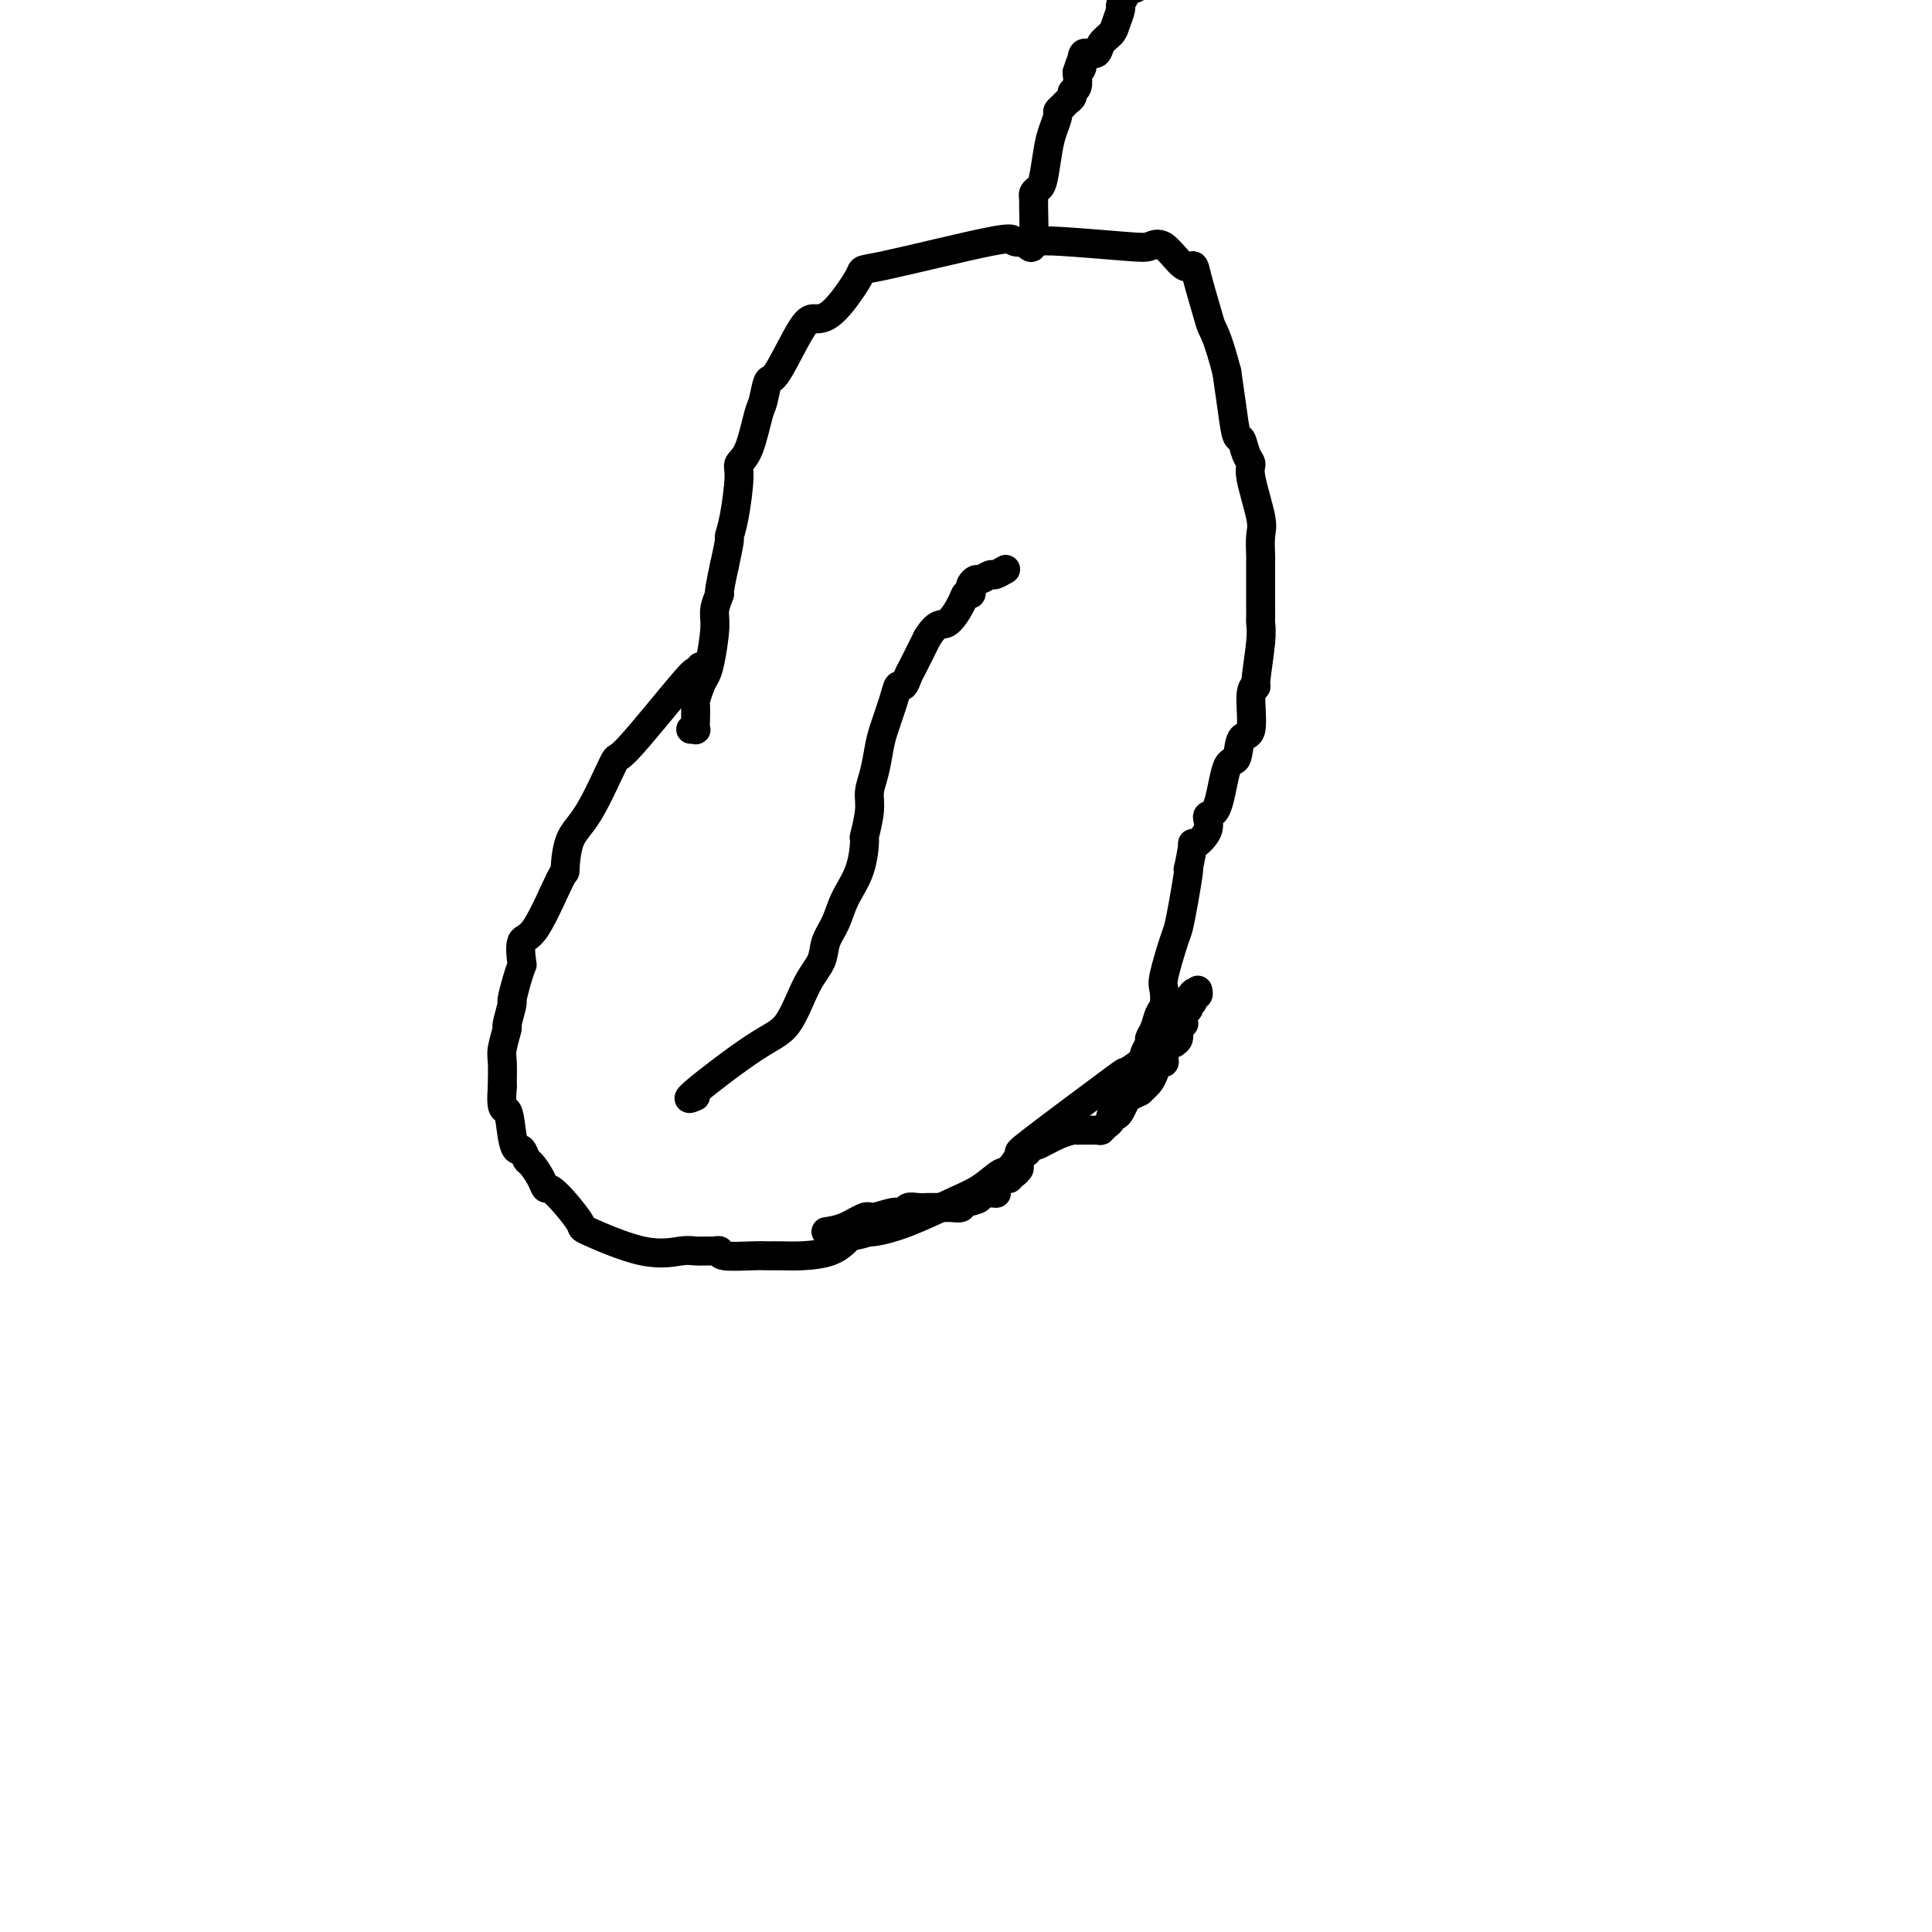 <svg viewBox='0 0 400 400' version='1.1' xmlns='http://www.w3.org/2000/svg' xmlns:xlink='http://www.w3.org/1999/xlink'><g fill='none' stroke='#000000' stroke-width='6' stroke-linecap='round' stroke-linejoin='round'><path d='M145,138c-0.401,0.472 -0.802,0.944 -1,1c-0.198,0.056 -0.193,-0.306 -3,3c-2.807,3.306 -8.427,10.278 -11,13c-2.573,2.722 -2.101,1.193 -3,3c-0.899,1.807 -3.171,6.951 -5,10c-1.829,3.049 -3.216,4.004 -4,6c-0.784,1.996 -0.967,5.033 -1,6c-0.033,0.967 0.083,-0.135 -1,2c-1.083,2.135 -3.365,7.508 -5,10c-1.635,2.492 -2.624,2.105 -3,3c-0.376,0.895 -0.138,3.073 0,4c0.138,0.927 0.177,0.603 0,1c-0.177,0.397 -0.568,1.514 -1,3c-0.432,1.486 -0.904,3.339 -1,4c-0.096,0.661 0.185,0.128 0,1c-0.185,0.872 -0.834,3.148 -1,4c-0.166,0.852 0.152,0.281 0,1c-0.152,0.719 -0.773,2.729 -1,4c-0.227,1.271 -0.061,1.804 0,3c0.061,1.196 0.017,3.056 0,4c-0.017,0.944 -0.009,0.972 0,1'/><path d='M104,225c-0.440,5.521 0.460,4.324 1,5c0.540,0.676 0.721,3.226 1,5c0.279,1.774 0.656,2.772 1,3c0.344,0.228 0.656,-0.313 1,0c0.344,0.313 0.722,1.479 1,2c0.278,0.521 0.458,0.396 1,1c0.542,0.604 1.446,1.937 2,3c0.554,1.063 0.757,1.855 1,2c0.243,0.145 0.527,-0.357 2,1c1.473,1.357 4.137,4.574 5,6c0.863,1.426 -0.073,1.062 2,2c2.073,0.938 7.157,3.180 11,4c3.843,0.820 6.445,0.219 8,0c1.555,-0.219 2.061,-0.055 3,0c0.939,0.055 2.310,0.001 3,0c0.690,-0.001 0.698,0.052 1,0c0.302,-0.052 0.899,-0.210 1,0c0.101,0.210 -0.292,0.789 1,1c1.292,0.211 4.271,0.055 6,0c1.729,-0.055 2.209,-0.009 3,0c0.791,0.009 1.892,-0.018 3,0c1.108,0.018 2.221,0.082 4,0c1.779,-0.082 4.222,-0.309 6,-1c1.778,-0.691 2.889,-1.845 4,-3'/><path d='M176,256c4.661,-0.863 3.313,-1.020 3,-1c-0.313,0.020 0.409,0.219 2,0c1.591,-0.219 4.049,-0.854 7,-2c2.951,-1.146 6.393,-2.802 9,-4c2.607,-1.198 4.379,-1.939 6,-3c1.621,-1.061 3.091,-2.443 4,-3c0.909,-0.557 1.256,-0.287 2,-1c0.744,-0.713 1.884,-2.407 2,-3c0.116,-0.593 -0.793,-0.084 3,-3c3.793,-2.916 12.288,-9.258 16,-12c3.712,-2.742 2.640,-1.886 3,-2c0.360,-0.114 2.152,-1.198 3,-2c0.848,-0.802 0.752,-1.321 1,-2c0.248,-0.679 0.841,-1.518 1,-2c0.159,-0.482 -0.115,-0.609 0,-1c0.115,-0.391 0.617,-1.048 1,-2c0.383,-0.952 0.645,-2.199 1,-3c0.355,-0.801 0.802,-1.157 1,-2c0.198,-0.843 0.147,-2.172 0,-3c-0.147,-0.828 -0.389,-1.154 0,-3c0.389,-1.846 1.411,-5.213 2,-7c0.589,-1.787 0.746,-1.994 1,-3c0.254,-1.006 0.607,-2.809 1,-5c0.393,-2.191 0.827,-4.769 1,-6c0.173,-1.231 0.087,-1.116 0,-1'/><path d='M246,180c1.584,-7.188 0.546,-5.156 1,-5c0.454,0.156 2.402,-1.562 3,-3c0.598,-1.438 -0.153,-2.596 0,-3c0.153,-0.404 1.212,-0.053 2,-2c0.788,-1.947 1.306,-6.192 2,-8c0.694,-1.808 1.563,-1.179 2,-2c0.437,-0.821 0.442,-3.092 1,-4c0.558,-0.908 1.670,-0.452 2,-2c0.330,-1.548 -0.122,-5.102 0,-7c0.122,-1.898 0.817,-2.142 1,-2c0.183,0.142 -0.147,0.671 0,-1c0.147,-1.671 0.771,-5.543 1,-8c0.229,-2.457 0.061,-3.500 0,-4c-0.061,-0.500 -0.016,-0.457 0,-1c0.016,-0.543 0.004,-1.674 0,-3c-0.004,-1.326 -0.001,-2.849 0,-3c0.001,-0.151 -0.000,1.071 0,1c0.000,-0.071 0.002,-1.435 0,-3c-0.002,-1.565 -0.008,-3.333 0,-4c0.008,-0.667 0.031,-0.234 0,-1c-0.031,-0.766 -0.116,-2.732 0,-4c0.116,-1.268 0.435,-1.840 0,-4c-0.435,-2.160 -1.622,-5.909 -2,-8c-0.378,-2.091 0.053,-2.525 0,-3c-0.053,-0.475 -0.592,-0.992 -1,-2c-0.408,-1.008 -0.687,-2.507 -1,-3c-0.313,-0.493 -0.661,0.021 -1,-1c-0.339,-1.021 -0.668,-3.577 -1,-6c-0.332,-2.423 -0.666,-4.711 -1,-7'/><path d='M254,77c-1.731,-6.597 -2.559,-8.089 -3,-9c-0.441,-0.911 -0.495,-1.240 -1,-3c-0.505,-1.760 -1.462,-4.951 -2,-7c-0.538,-2.049 -0.659,-2.954 -1,-3c-0.341,-0.046 -0.902,0.769 -2,0c-1.098,-0.769 -2.732,-3.120 -4,-4c-1.268,-0.880 -2.170,-0.287 -3,0c-0.830,0.287 -1.589,0.268 -5,0c-3.411,-0.268 -9.472,-0.785 -13,-1c-3.528,-0.215 -4.521,-0.127 -6,0c-1.479,0.127 -3.445,0.293 -4,0c-0.555,-0.293 0.301,-1.045 -5,0c-5.301,1.045 -16.758,3.886 -22,5c-5.242,1.114 -4.269,0.499 -5,2c-0.731,1.501 -3.165,5.116 -5,7c-1.835,1.884 -3.069,2.035 -4,2c-0.931,-0.035 -1.558,-0.257 -3,2c-1.442,2.257 -3.698,6.993 -5,9c-1.302,2.007 -1.649,1.287 -2,2c-0.351,0.713 -0.706,2.861 -1,4c-0.294,1.139 -0.526,1.270 -1,3c-0.474,1.730 -1.189,5.060 -2,7c-0.811,1.940 -1.719,2.492 -2,3c-0.281,0.508 0.066,0.973 0,3c-0.066,2.027 -0.543,5.615 -1,8c-0.457,2.385 -0.892,3.565 -1,4c-0.108,0.435 0.112,0.124 0,1c-0.112,0.876 -0.556,2.938 -1,5'/><path d='M150,117c-1.555,7.093 -0.941,5.826 -1,6c-0.059,0.174 -0.789,1.788 -1,3c-0.211,1.212 0.097,2.020 0,4c-0.097,1.980 -0.600,5.131 -1,7c-0.400,1.869 -0.695,2.458 -1,3c-0.305,0.542 -0.618,1.039 -1,2c-0.382,0.961 -0.833,2.387 -1,3c-0.167,0.613 -0.048,0.413 0,1c0.048,0.587 0.027,1.961 0,3c-0.027,1.039 -0.059,1.742 0,2c0.059,0.258 0.208,0.069 0,0c-0.208,-0.069 -0.774,-0.020 -1,0c-0.226,0.020 -0.113,0.010 0,0'/><path d='M144,227c-1.173,0.501 -2.346,1.002 0,-1c2.346,-2.002 8.210,-6.506 12,-9c3.790,-2.494 5.505,-2.977 7,-5c1.495,-2.023 2.770,-5.586 4,-8c1.230,-2.414 2.417,-3.679 3,-5c0.583,-1.321 0.563,-2.699 1,-4c0.437,-1.301 1.331,-2.527 2,-4c0.669,-1.473 1.111,-3.195 2,-5c0.889,-1.805 2.223,-3.693 3,-6c0.777,-2.307 0.996,-5.031 1,-6c0.004,-0.969 -0.206,-0.181 0,-1c0.206,-0.819 0.828,-3.245 1,-5c0.172,-1.755 -0.105,-2.840 0,-4c0.105,-1.160 0.591,-2.396 1,-4c0.409,-1.604 0.739,-3.577 1,-5c0.261,-1.423 0.451,-2.297 1,-4c0.549,-1.703 1.455,-4.236 2,-6c0.545,-1.764 0.727,-2.759 1,-3c0.273,-0.241 0.637,0.272 1,0c0.363,-0.272 0.726,-1.331 1,-2c0.274,-0.669 0.458,-0.949 1,-2c0.542,-1.051 1.440,-2.872 2,-4c0.560,-1.128 0.780,-1.564 1,-2'/><path d='M192,132c2.128,-3.410 2.949,-2.433 4,-3c1.051,-0.567 2.333,-2.676 3,-4c0.667,-1.324 0.718,-1.861 1,-2c0.282,-0.139 0.795,0.122 1,0c0.205,-0.122 0.100,-0.625 0,-1c-0.100,-0.375 -0.197,-0.621 0,-1c0.197,-0.379 0.687,-0.890 1,-1c0.313,-0.110 0.448,0.180 1,0c0.552,-0.180 1.519,-0.832 2,-1c0.481,-0.168 0.476,0.147 1,0c0.524,-0.147 1.578,-0.756 2,-1c0.422,-0.244 0.211,-0.122 0,0'/><path d='M171,255c1.270,-0.187 2.540,-0.375 4,-1c1.460,-0.625 3.112,-1.688 4,-2c0.888,-0.312 1.014,0.127 2,0c0.986,-0.127 2.832,-0.819 4,-1c1.168,-0.181 1.659,0.148 2,0c0.341,-0.148 0.532,-0.772 1,-1c0.468,-0.228 1.212,-0.061 2,0c0.788,0.061 1.621,0.016 2,0c0.379,-0.016 0.306,-0.003 1,0c0.694,0.003 2.157,-0.003 3,0c0.843,0.003 1.066,0.015 1,0c-0.066,-0.015 -0.420,-0.055 0,0c0.420,0.055 1.613,0.207 2,0c0.387,-0.207 -0.032,-0.773 0,-1c0.032,-0.227 0.516,-0.113 1,0'/><path d='M200,249c4.728,-1.171 2.049,-1.099 1,-1c-1.049,0.099 -0.467,0.223 0,0c0.467,-0.223 0.819,-0.795 1,-1c0.181,-0.205 0.191,-0.045 1,0c0.809,0.045 2.416,-0.025 3,0c0.584,0.025 0.145,0.146 0,0c-0.145,-0.146 0.004,-0.560 0,-1c-0.004,-0.440 -0.159,-0.906 0,-1c0.159,-0.094 0.634,0.185 1,0c0.366,-0.185 0.624,-0.833 1,-1c0.376,-0.167 0.870,0.147 1,0c0.130,-0.147 -0.106,-0.756 0,-1c0.106,-0.244 0.553,-0.122 1,0'/><path d='M210,243c1.564,-1.147 0.474,-1.014 0,-1c-0.474,0.014 -0.333,-0.090 0,0c0.333,0.090 0.859,0.374 1,0c0.141,-0.374 -0.102,-1.407 0,-2c0.102,-0.593 0.550,-0.746 1,-1c0.450,-0.254 0.903,-0.611 1,-1c0.097,-0.389 -0.163,-0.812 0,-1c0.163,-0.188 0.747,-0.141 1,0c0.253,0.141 0.173,0.377 1,0c0.827,-0.377 2.561,-1.368 4,-2c1.439,-0.632 2.585,-0.904 3,-1c0.415,-0.096 0.101,-0.014 1,0c0.899,0.014 3.011,-0.039 4,0c0.989,0.039 0.857,0.169 1,0c0.143,-0.169 0.563,-0.636 1,-1c0.437,-0.364 0.891,-0.626 1,-1c0.109,-0.374 -0.126,-0.860 0,-1c0.126,-0.140 0.614,0.065 1,0c0.386,-0.065 0.670,-0.399 1,-1c0.330,-0.601 0.704,-1.470 1,-2c0.296,-0.530 0.513,-0.723 1,-1c0.487,-0.277 1.243,-0.639 2,-1'/><path d='M236,226c1.632,-1.474 1.210,-1.159 1,-1c-0.210,0.159 -0.210,0.163 0,0c0.210,-0.163 0.631,-0.491 1,-1c0.369,-0.509 0.688,-1.197 1,-2c0.312,-0.803 0.617,-1.720 1,-2c0.383,-0.280 0.842,0.079 1,0c0.158,-0.079 0.013,-0.595 0,-1c-0.013,-0.405 0.106,-0.699 0,-1c-0.106,-0.301 -0.436,-0.609 0,-1c0.436,-0.391 1.637,-0.865 2,-1c0.363,-0.135 -0.113,0.069 0,0c0.113,-0.069 0.815,-0.410 1,-1c0.185,-0.590 -0.147,-1.429 0,-2c0.147,-0.571 0.772,-0.874 1,-1c0.228,-0.126 0.060,-0.076 0,0c-0.060,0.076 -0.012,0.179 0,0c0.012,-0.179 -0.011,-0.639 0,-1c0.011,-0.361 0.055,-0.621 0,-1c-0.055,-0.379 -0.211,-0.875 0,-1c0.211,-0.125 0.788,0.120 1,0c0.212,-0.120 0.061,-0.606 0,-1c-0.061,-0.394 -0.030,-0.697 0,-1'/><path d='M246,207c1.769,-2.957 1.192,-0.849 1,0c-0.192,0.849 0.001,0.437 0,0c-0.001,-0.437 -0.196,-0.901 0,-1c0.196,-0.099 0.784,0.166 1,0c0.216,-0.166 0.062,-0.762 0,-1c-0.062,-0.238 -0.031,-0.119 0,0'/><path d='M213,51c0.424,0.316 0.849,0.631 1,-1c0.151,-1.631 0.029,-5.210 0,-7c-0.029,-1.790 0.034,-1.791 0,-2c-0.034,-0.209 -0.164,-0.625 0,-1c0.164,-0.375 0.622,-0.710 1,-1c0.378,-0.290 0.675,-0.536 1,-2c0.325,-1.464 0.679,-4.147 1,-6c0.321,-1.853 0.611,-2.878 1,-4c0.389,-1.122 0.879,-2.342 1,-3c0.121,-0.658 -0.126,-0.754 0,-1c0.126,-0.246 0.626,-0.642 1,-1c0.374,-0.358 0.622,-0.679 1,-1c0.378,-0.321 0.885,-0.643 1,-1c0.115,-0.357 -0.161,-0.750 0,-1c0.161,-0.250 0.760,-0.357 1,-1c0.240,-0.643 0.120,-1.821 0,-3'/><path d='M223,15c1.782,-5.692 1.236,-1.923 1,-1c-0.236,0.923 -0.161,-0.999 0,-2c0.161,-1.001 0.410,-1.082 1,-1c0.590,0.082 1.521,0.327 2,0c0.479,-0.327 0.506,-1.224 1,-2c0.494,-0.776 1.456,-1.430 2,-2c0.544,-0.570 0.669,-1.056 1,-2c0.331,-0.944 0.867,-2.347 1,-3c0.133,-0.653 -0.136,-0.557 0,-1c0.136,-0.443 0.677,-1.425 1,-2c0.323,-0.575 0.427,-0.742 1,-1c0.573,-0.258 1.616,-0.608 2,-1c0.384,-0.392 0.110,-0.826 0,-1c-0.110,-0.174 -0.055,-0.087 0,0'/></g>
</svg>